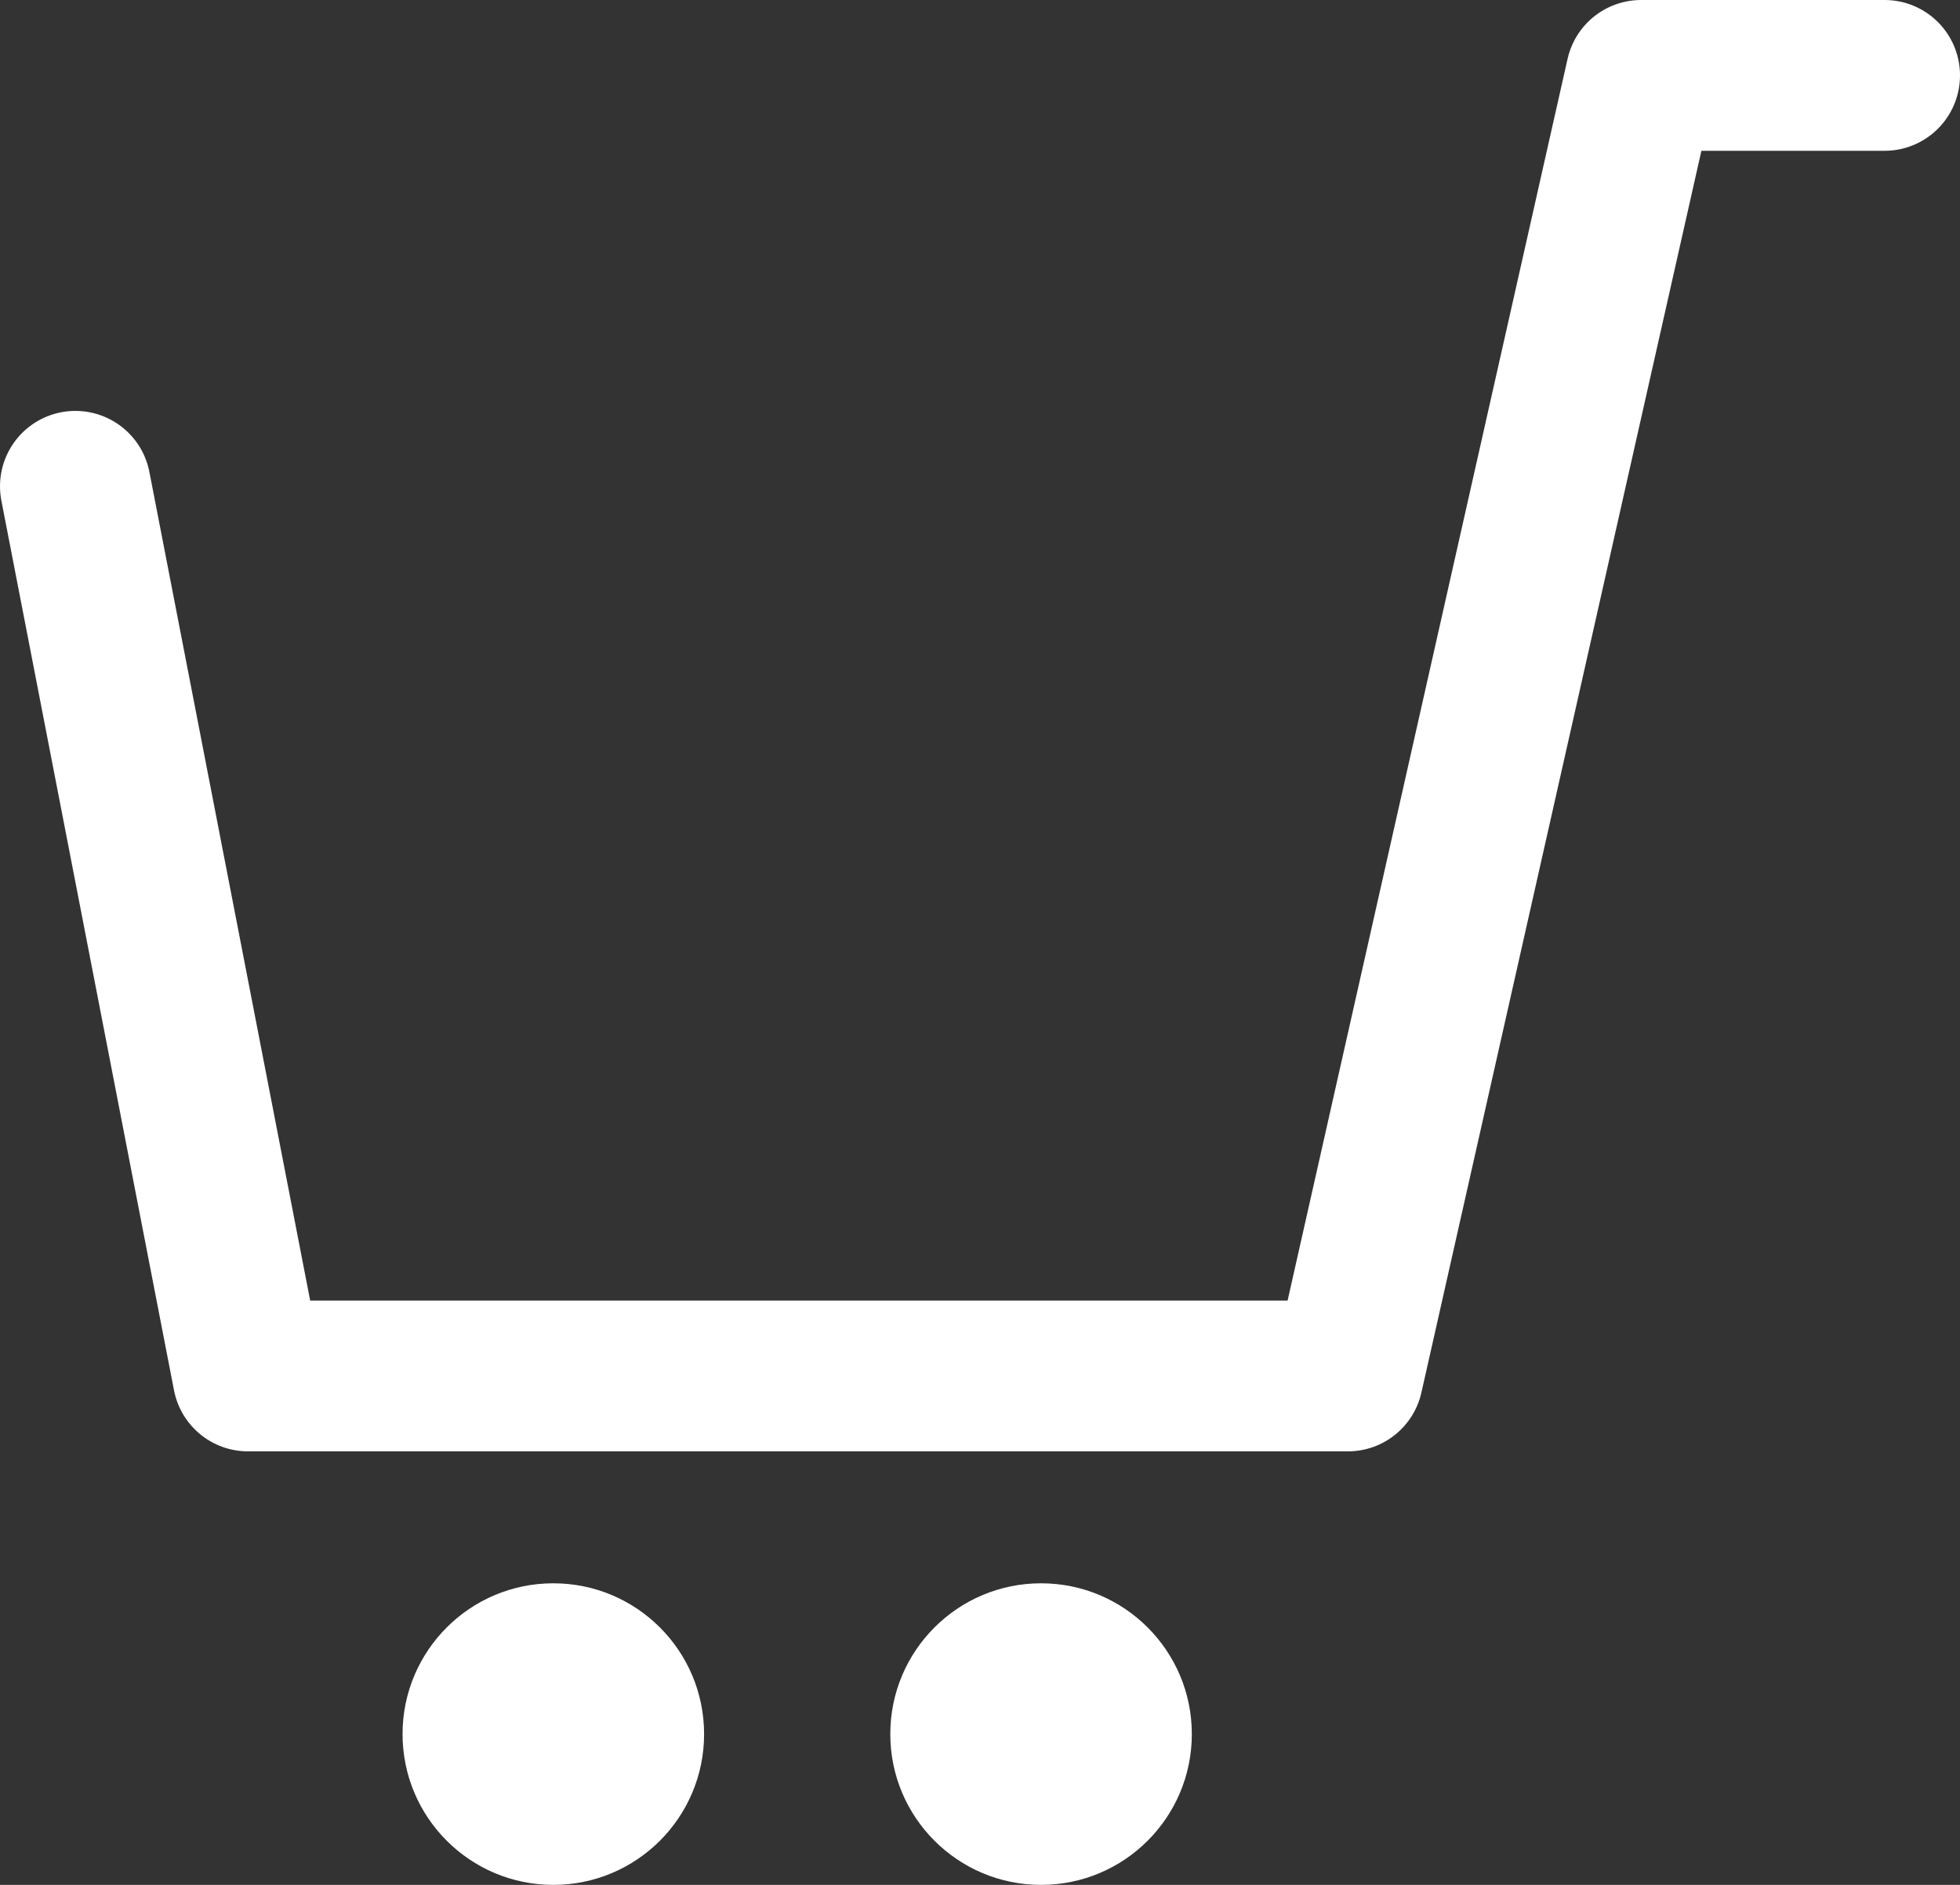 <?xml version="1.0" encoding="utf-8"?>
<!-- Generator: Adobe Illustrator 25.4.1, SVG Export Plug-In . SVG Version: 6.00 Build 0)  -->
<svg version="1.1" id="レイヤー_1" xmlns="http://www.w3.org/2000/svg" xmlns:xlink="http://www.w3.org/1999/xlink" x="0px"
	 y="0px" width="26px" height="25px" viewBox="0 0 26 25" style="enable-background:new 0 0 26 25;" xml:space="preserve">
<rect x="0" y="0" width="26" height="25" fill="#333333" stroke="none"/>
<style type="text/css">
	.st0{fill:none;stroke:#ffffff;stroke-width:2;stroke-linecap:round;stroke-linejoin:round;}
	.st1{fill:#ffffff;}
</style>
<polyline class="st0" points="1,6.45 3.29,18.25 17.88,18.25 21.77,1 25,1 "/>
<circle class="st1" cx="7.34" cy="23" r="2"/>
<circle class="st1" cx="13.81" cy="23" r="2"/>
</svg>

